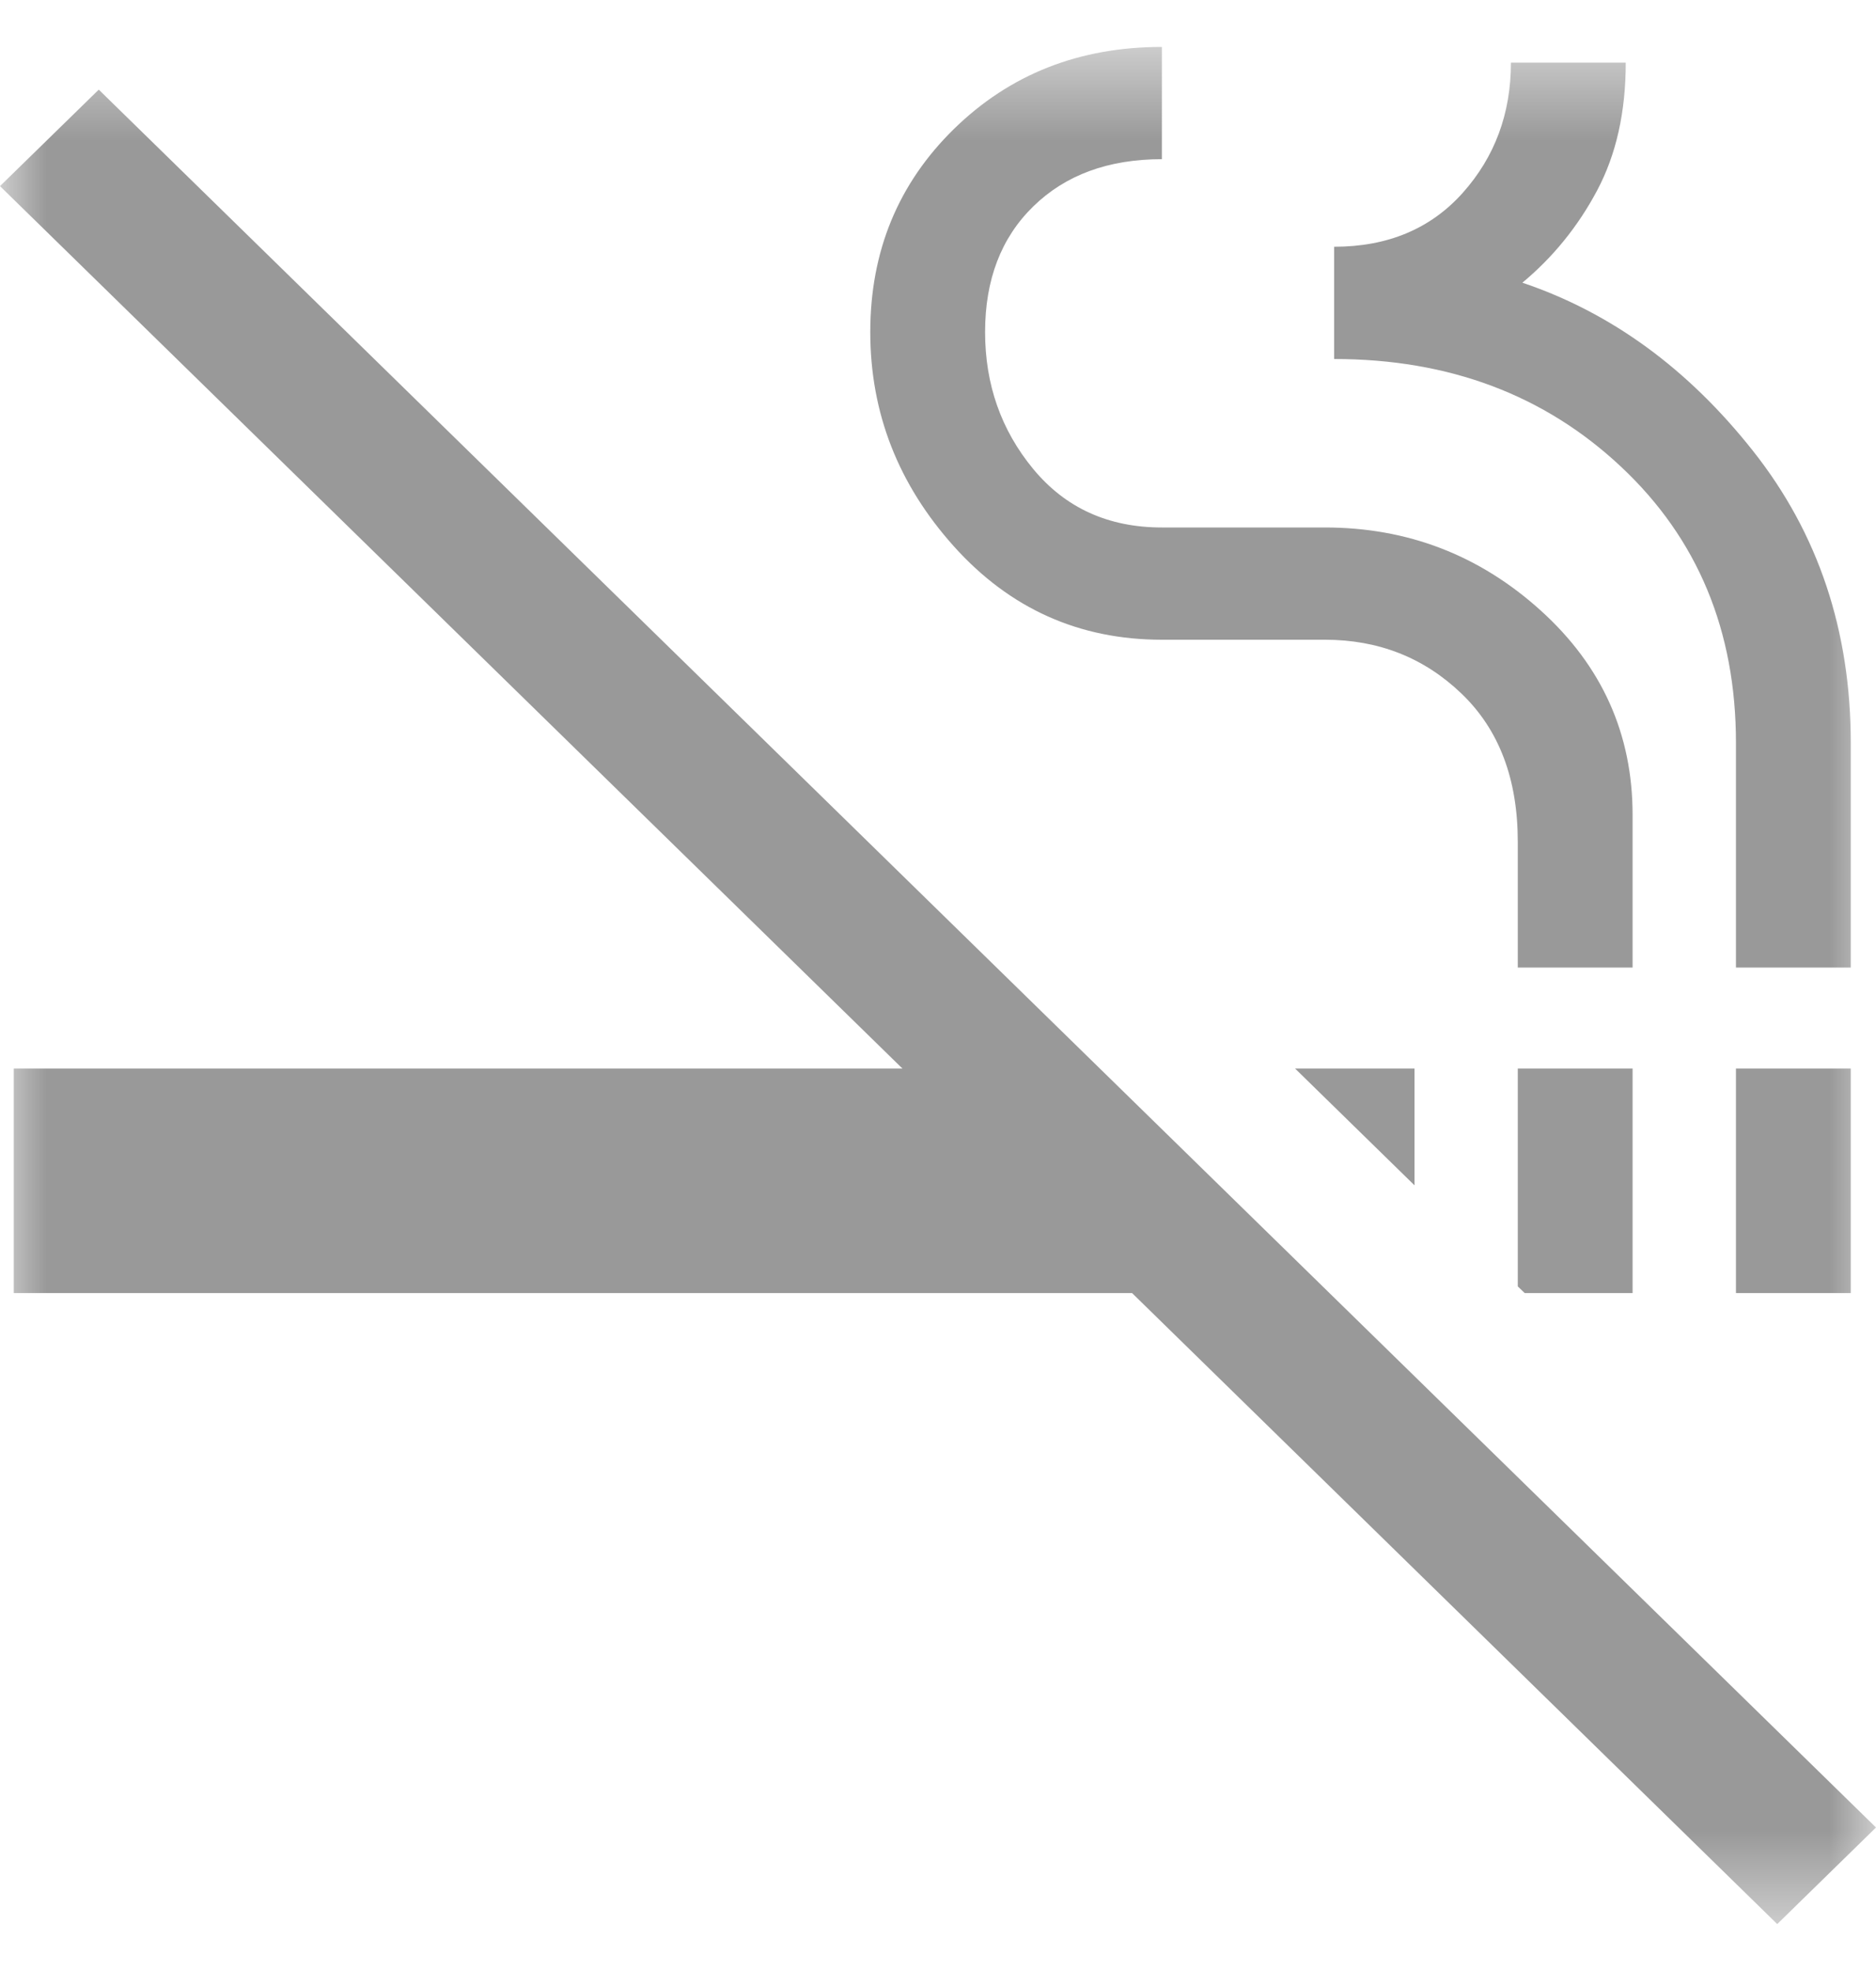 <svg width="20" height="21" viewBox="0 0 20 21" fill="none" xmlns="http://www.w3.org/2000/svg">
<mask id="mask0_1580_425" style="mask-type:alpha" maskUnits="userSpaceOnUse" x="0" y="0" width="20" height="21">
<rect y="0.5" width="20" height="20" fill="#D9D9D9"/>
</mask>
<g mask="url(#mask0_1580_425)">
<path d="M18.947 20.5L12.069 13.777H0.147V11.385H9.621L0 1.983L1.053 0.955L20 19.471L18.947 20.5ZM16.255 13.777L16.181 13.706V11.385H17.405V13.777H16.255ZM18.507 13.777V11.385H19.731V13.777H18.507ZM15.08 12.629L13.807 11.385H15.08V12.629ZM16.181 10.309V8.969C16.181 8.299 15.981 7.773 15.581 7.39C15.182 7.007 14.696 6.816 14.125 6.816H12.387C11.505 6.816 10.767 6.485 10.171 5.823C9.576 5.161 9.278 4.4 9.278 3.538C9.278 2.677 9.576 1.955 10.171 1.373C10.767 0.791 11.505 0.5 12.387 0.5V1.696C11.816 1.696 11.359 1.864 11.016 2.199C10.673 2.533 10.502 2.98 10.502 3.538C10.502 4.096 10.673 4.583 11.016 4.998C11.359 5.412 11.816 5.62 12.387 5.62H14.125C15.006 5.62 15.773 5.915 16.426 6.505C17.079 7.095 17.405 7.821 17.405 8.682V10.309H16.181ZM18.507 10.309V7.916C18.507 6.72 18.099 5.739 17.283 4.974C16.467 4.208 15.447 3.825 14.223 3.825V2.629C14.794 2.629 15.251 2.438 15.594 2.055C15.936 1.672 16.108 1.21 16.108 0.667H17.332C17.332 1.194 17.23 1.648 17.026 2.031C16.822 2.414 16.556 2.741 16.23 3.012C17.177 3.331 17.997 3.929 18.69 4.806C19.384 5.683 19.731 6.72 19.731 7.916V10.309H18.507Z" fill="#999999"/>
</g>
</svg>
